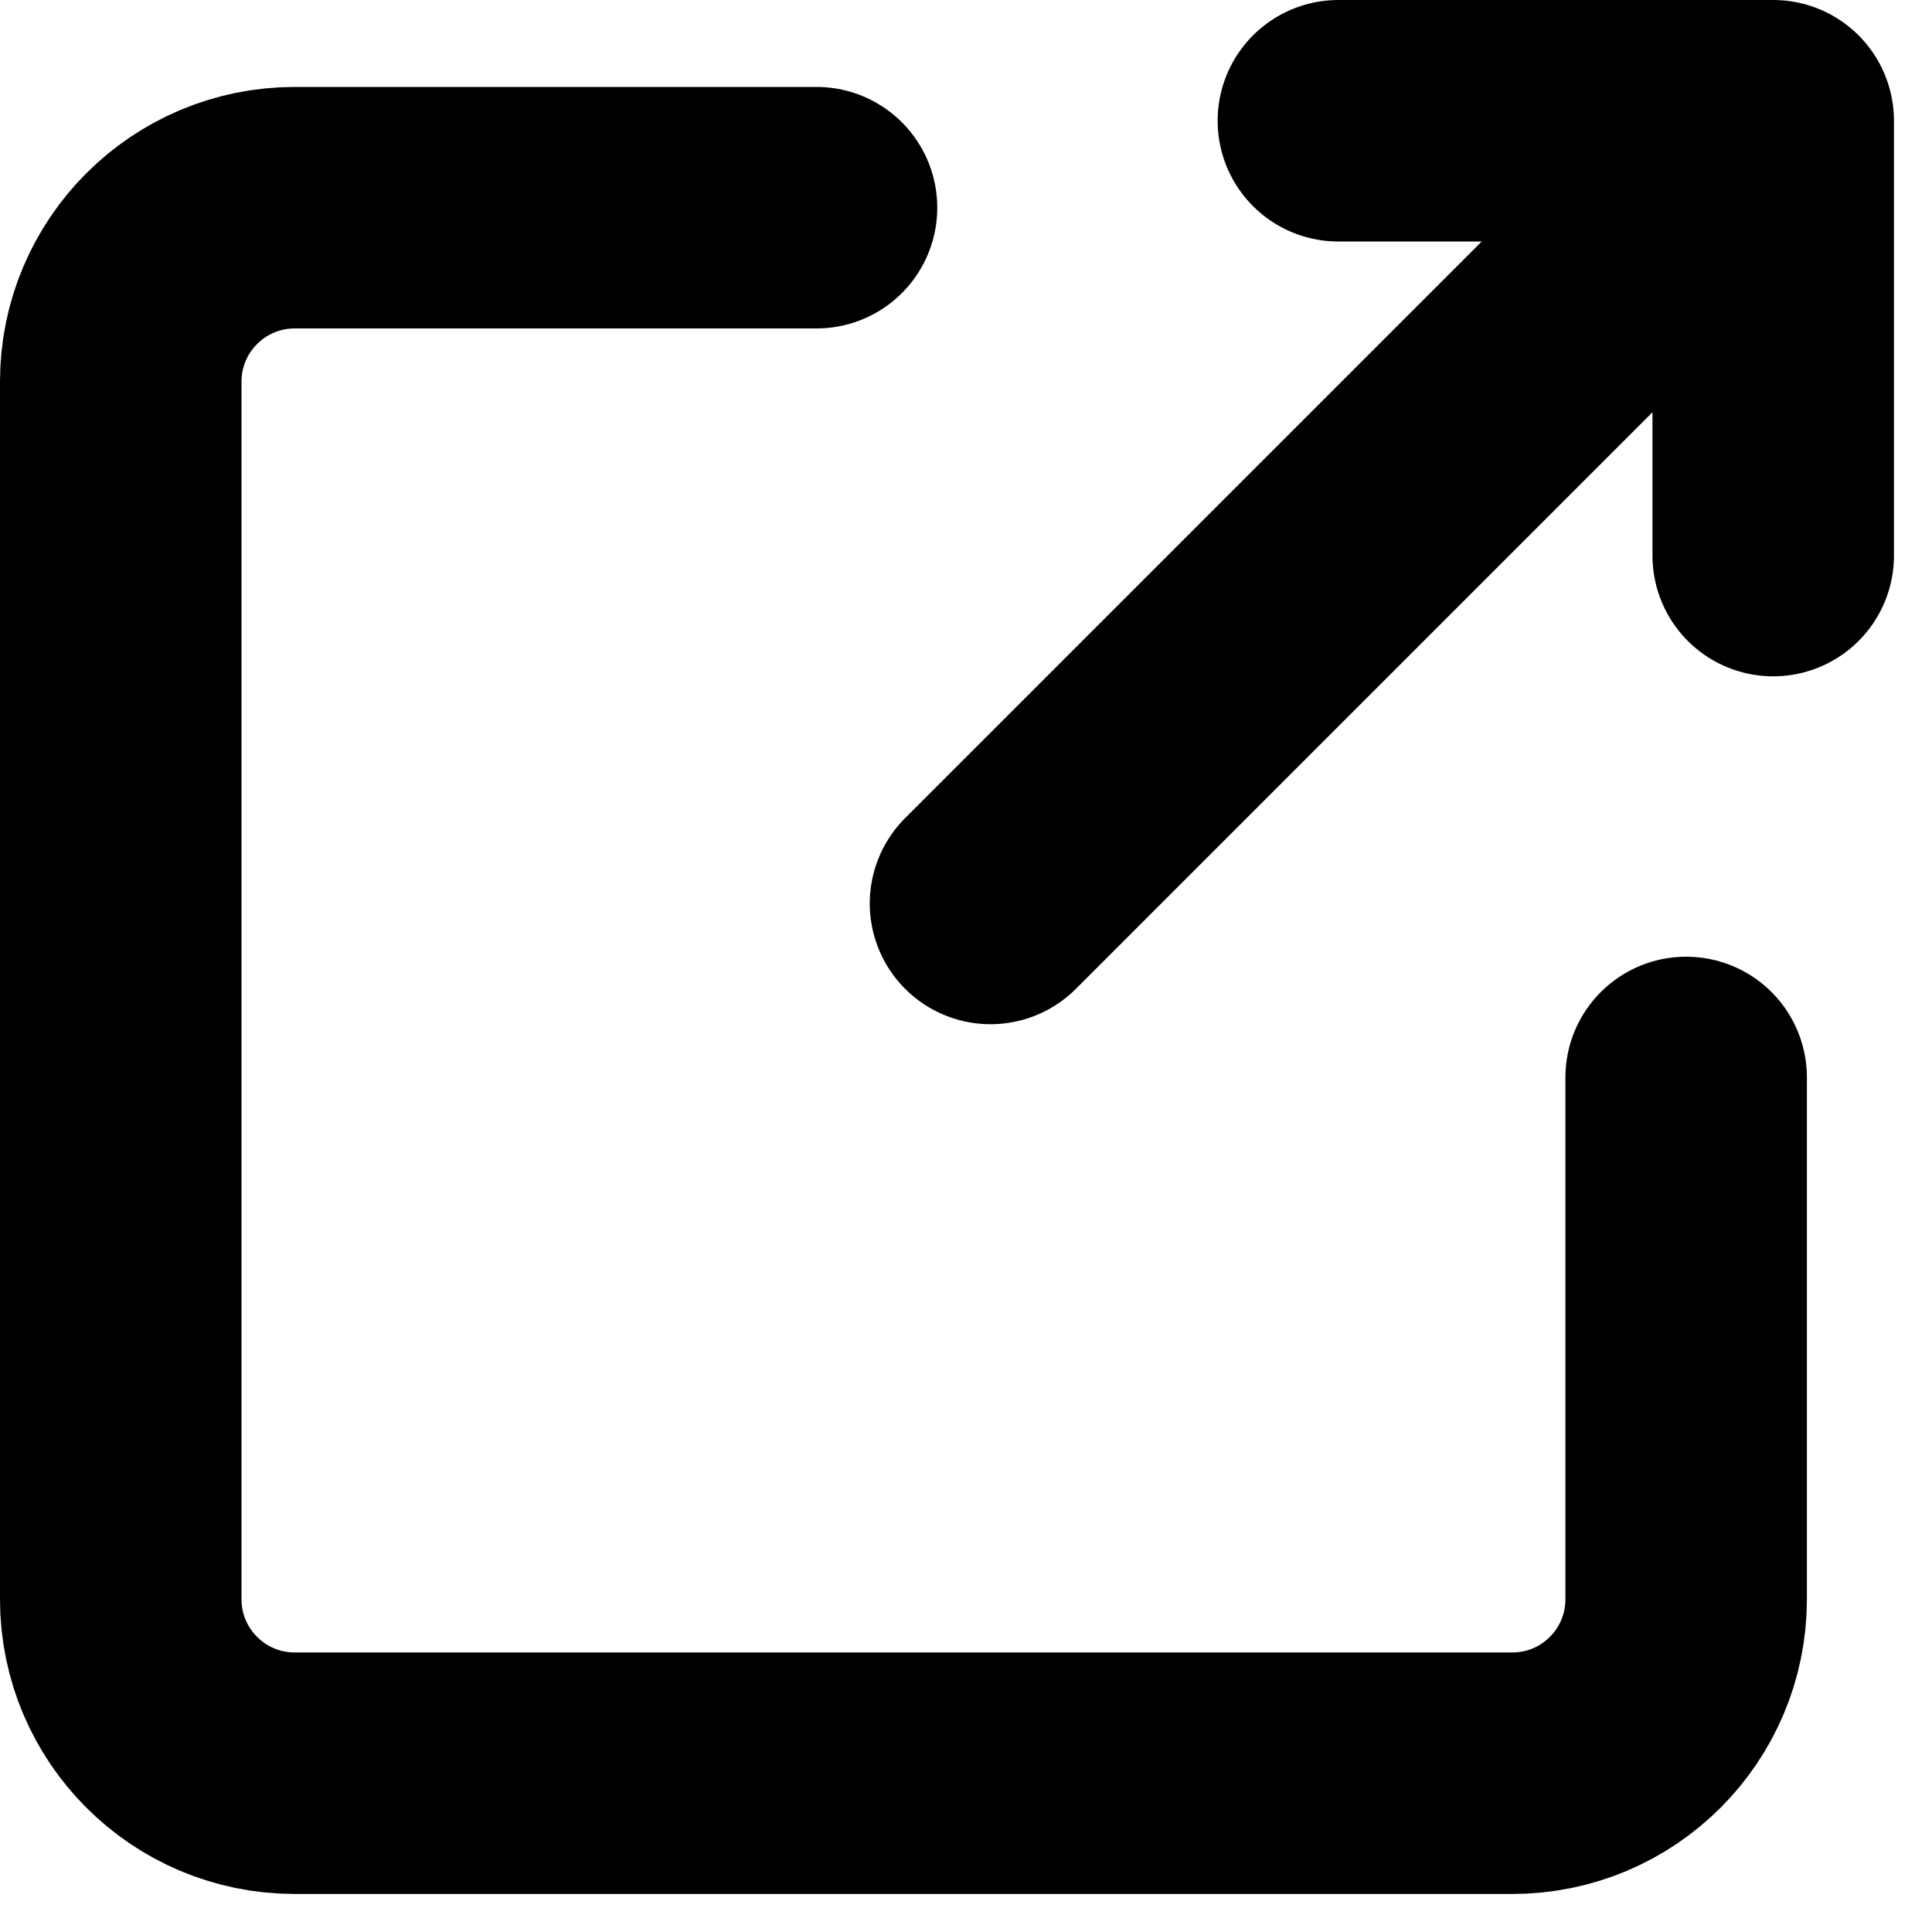 <svg
    width="16"
    height="16"
    viewBox="0 0 16 16"
    fill="none"
    xmlns="http://www.w3.org/2000/svg"
>
    <path
        d="M11.084 1H14.685V4.601"
        stroke="black"
        stroke-width="2"
        stroke-linecap="round"
        stroke-linejoin="round"
    />
    <path
        d="M13.964 8.923V13.244C13.964 14.04 13.32 14.685 12.524 14.685H2.441C1.645 14.685 1 14.04 1 13.244V3.161C1 2.365 1.645 1.72 2.441 1.72H6.762"
        stroke="black"
        stroke-width="2"
        stroke-linecap="round"
        stroke-linejoin="round"
    />
    <path
        d="M8.203 7.482L14.325 1.36"
        stroke="black"
        stroke-width="2"
        stroke-linecap="round"
        stroke-linejoin="round"
    />
</svg>